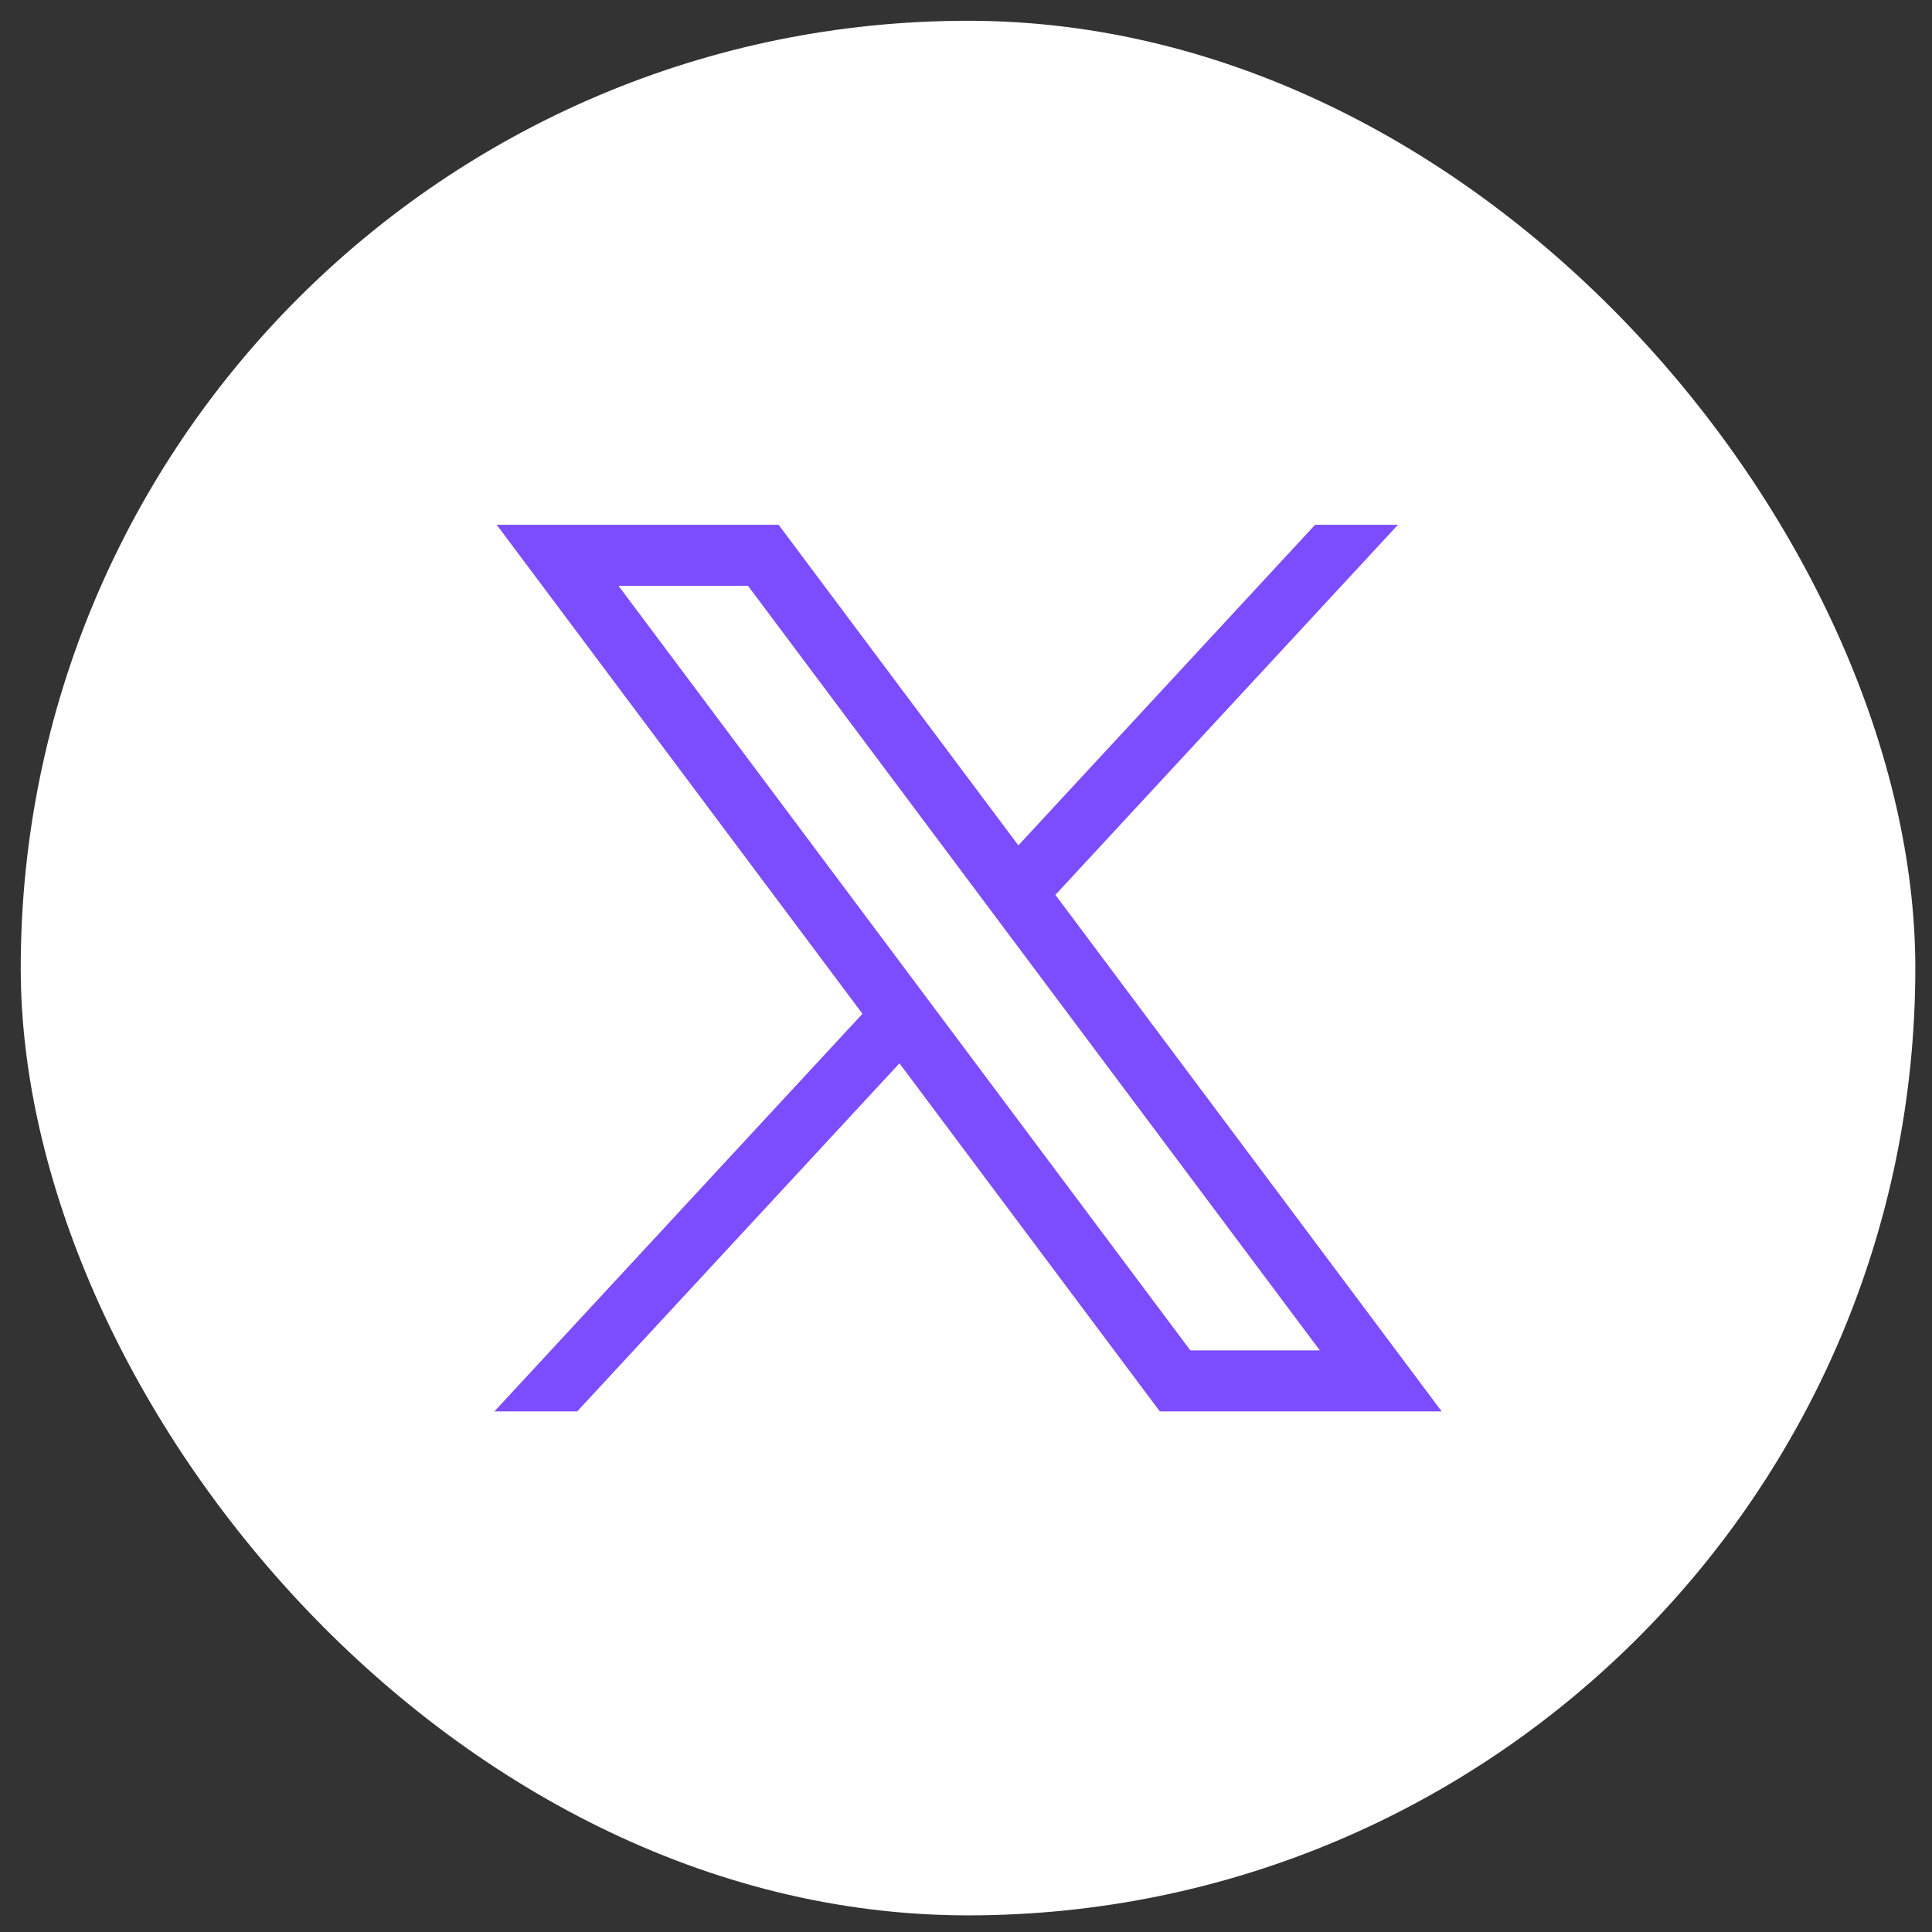 <svg width="49" height="49" viewBox="0 0 49 49" fill="none" xmlns="http://www.w3.org/2000/svg">
<rect x="0" y="0" width="49" height="49" fill="#333333" stroke="none"/>
<rect x="0.526" y="0.527" width="48.051" height="48.051" rx="24.025" fill="white"/>
<path d="M12.598 13.31L21.874 25.712L12.539 35.796H14.64L22.812 26.968L29.415 35.796H36.564L26.767 22.696L35.455 13.31H33.354L25.828 21.441L19.747 13.31H12.598ZM15.687 14.857H18.971L33.474 34.249H30.19L15.687 14.857Z" fill="#7C4DFF"/>
</svg>
